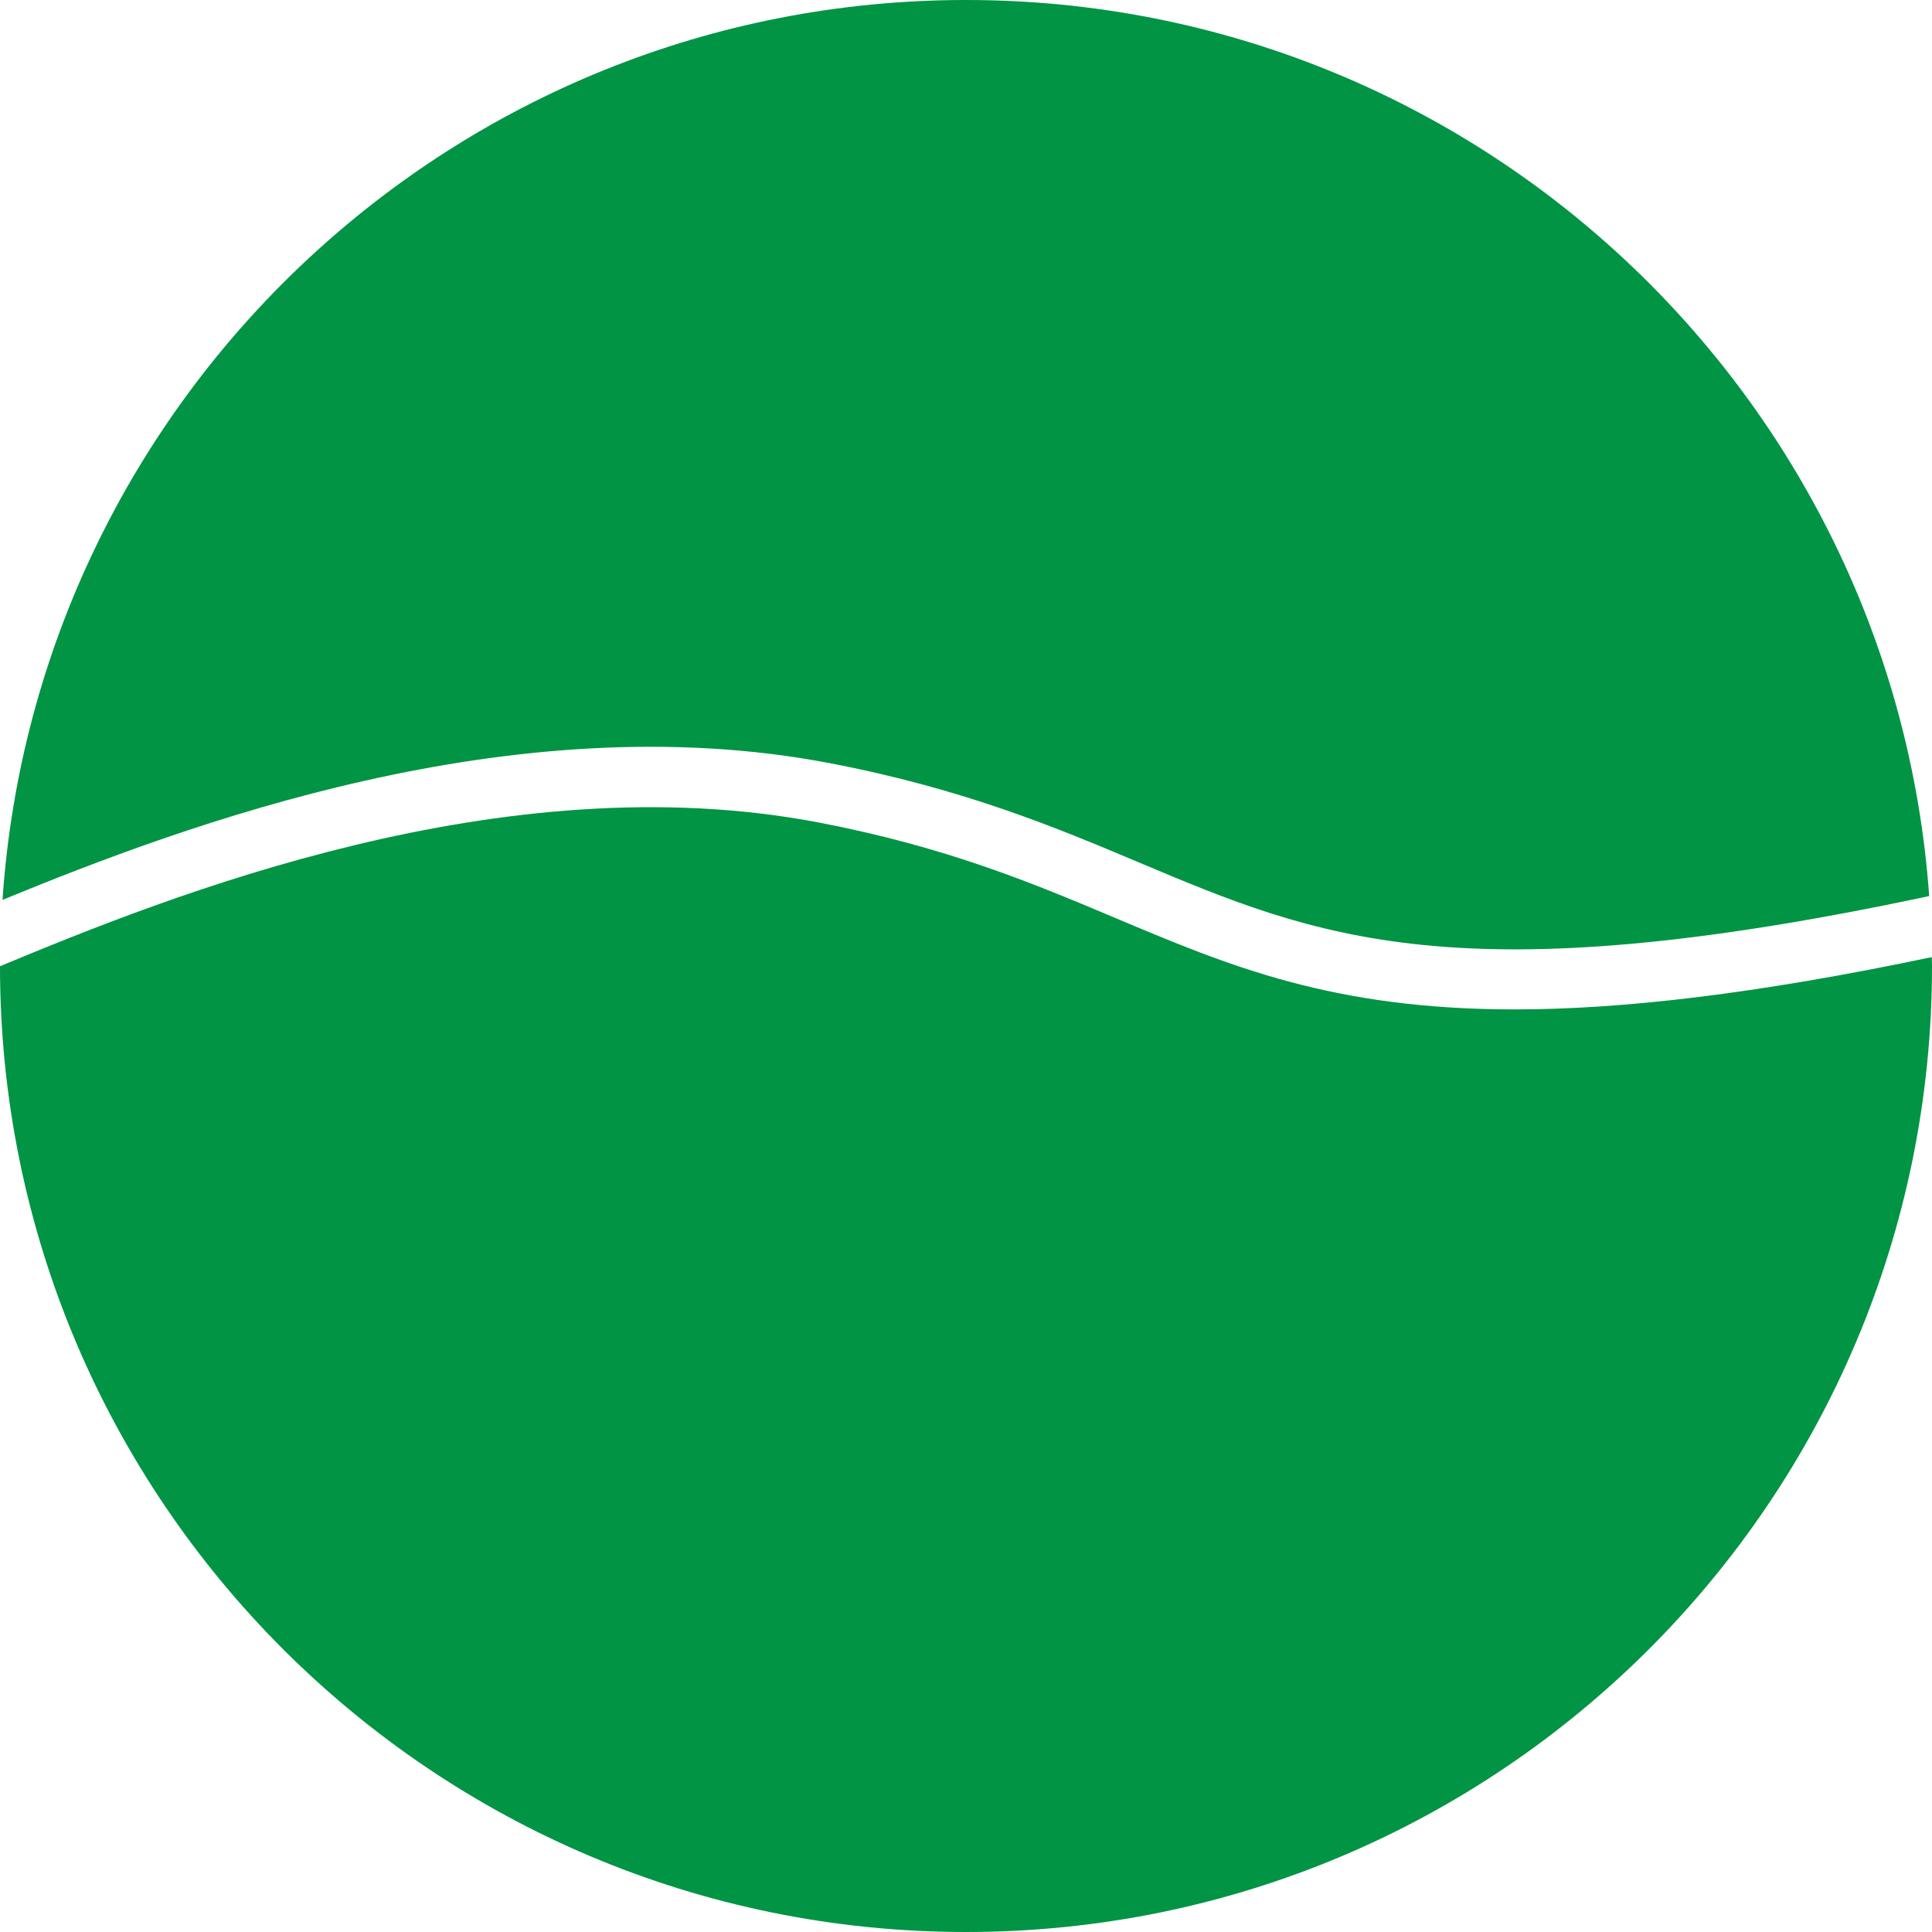 <svg xmlns="http://www.w3.org/2000/svg" xmlns:xlink="http://www.w3.org/1999/xlink" version="1.1" id="Layer_1" x="0px" y="0px" width="64px" height="64px" viewBox="0 0 64 64" xml:space="preserve"><g><path fill="#009444" d="M50.18,33.438c-6.048,0-9.471-1.443-13.211-3.019c-2.75-1.159-5.594-2.357-9.851-3.173 C16.649,25.242,5.62,29.67,0,32.008C0.005,49.678,14.33,64,32,64c17.673,0,32-14.327,32-32c0-0.099-0.007-0.196-0.008-0.294 C58.122,32.939,53.697,33.438,50.18,33.438z"/><path fill="#009444" d="M27.494,25.282c4.463,0.855,7.538,2.151,10.251,3.294c5.879,2.477,10.547,4.436,26.162,1.107 C62.719,13.092,48.893,0,32,0C15.064,0,1.21,13.159,0.083,29.81C6.104,27.333,16.965,23.263,27.494,25.282z"/></g></svg>